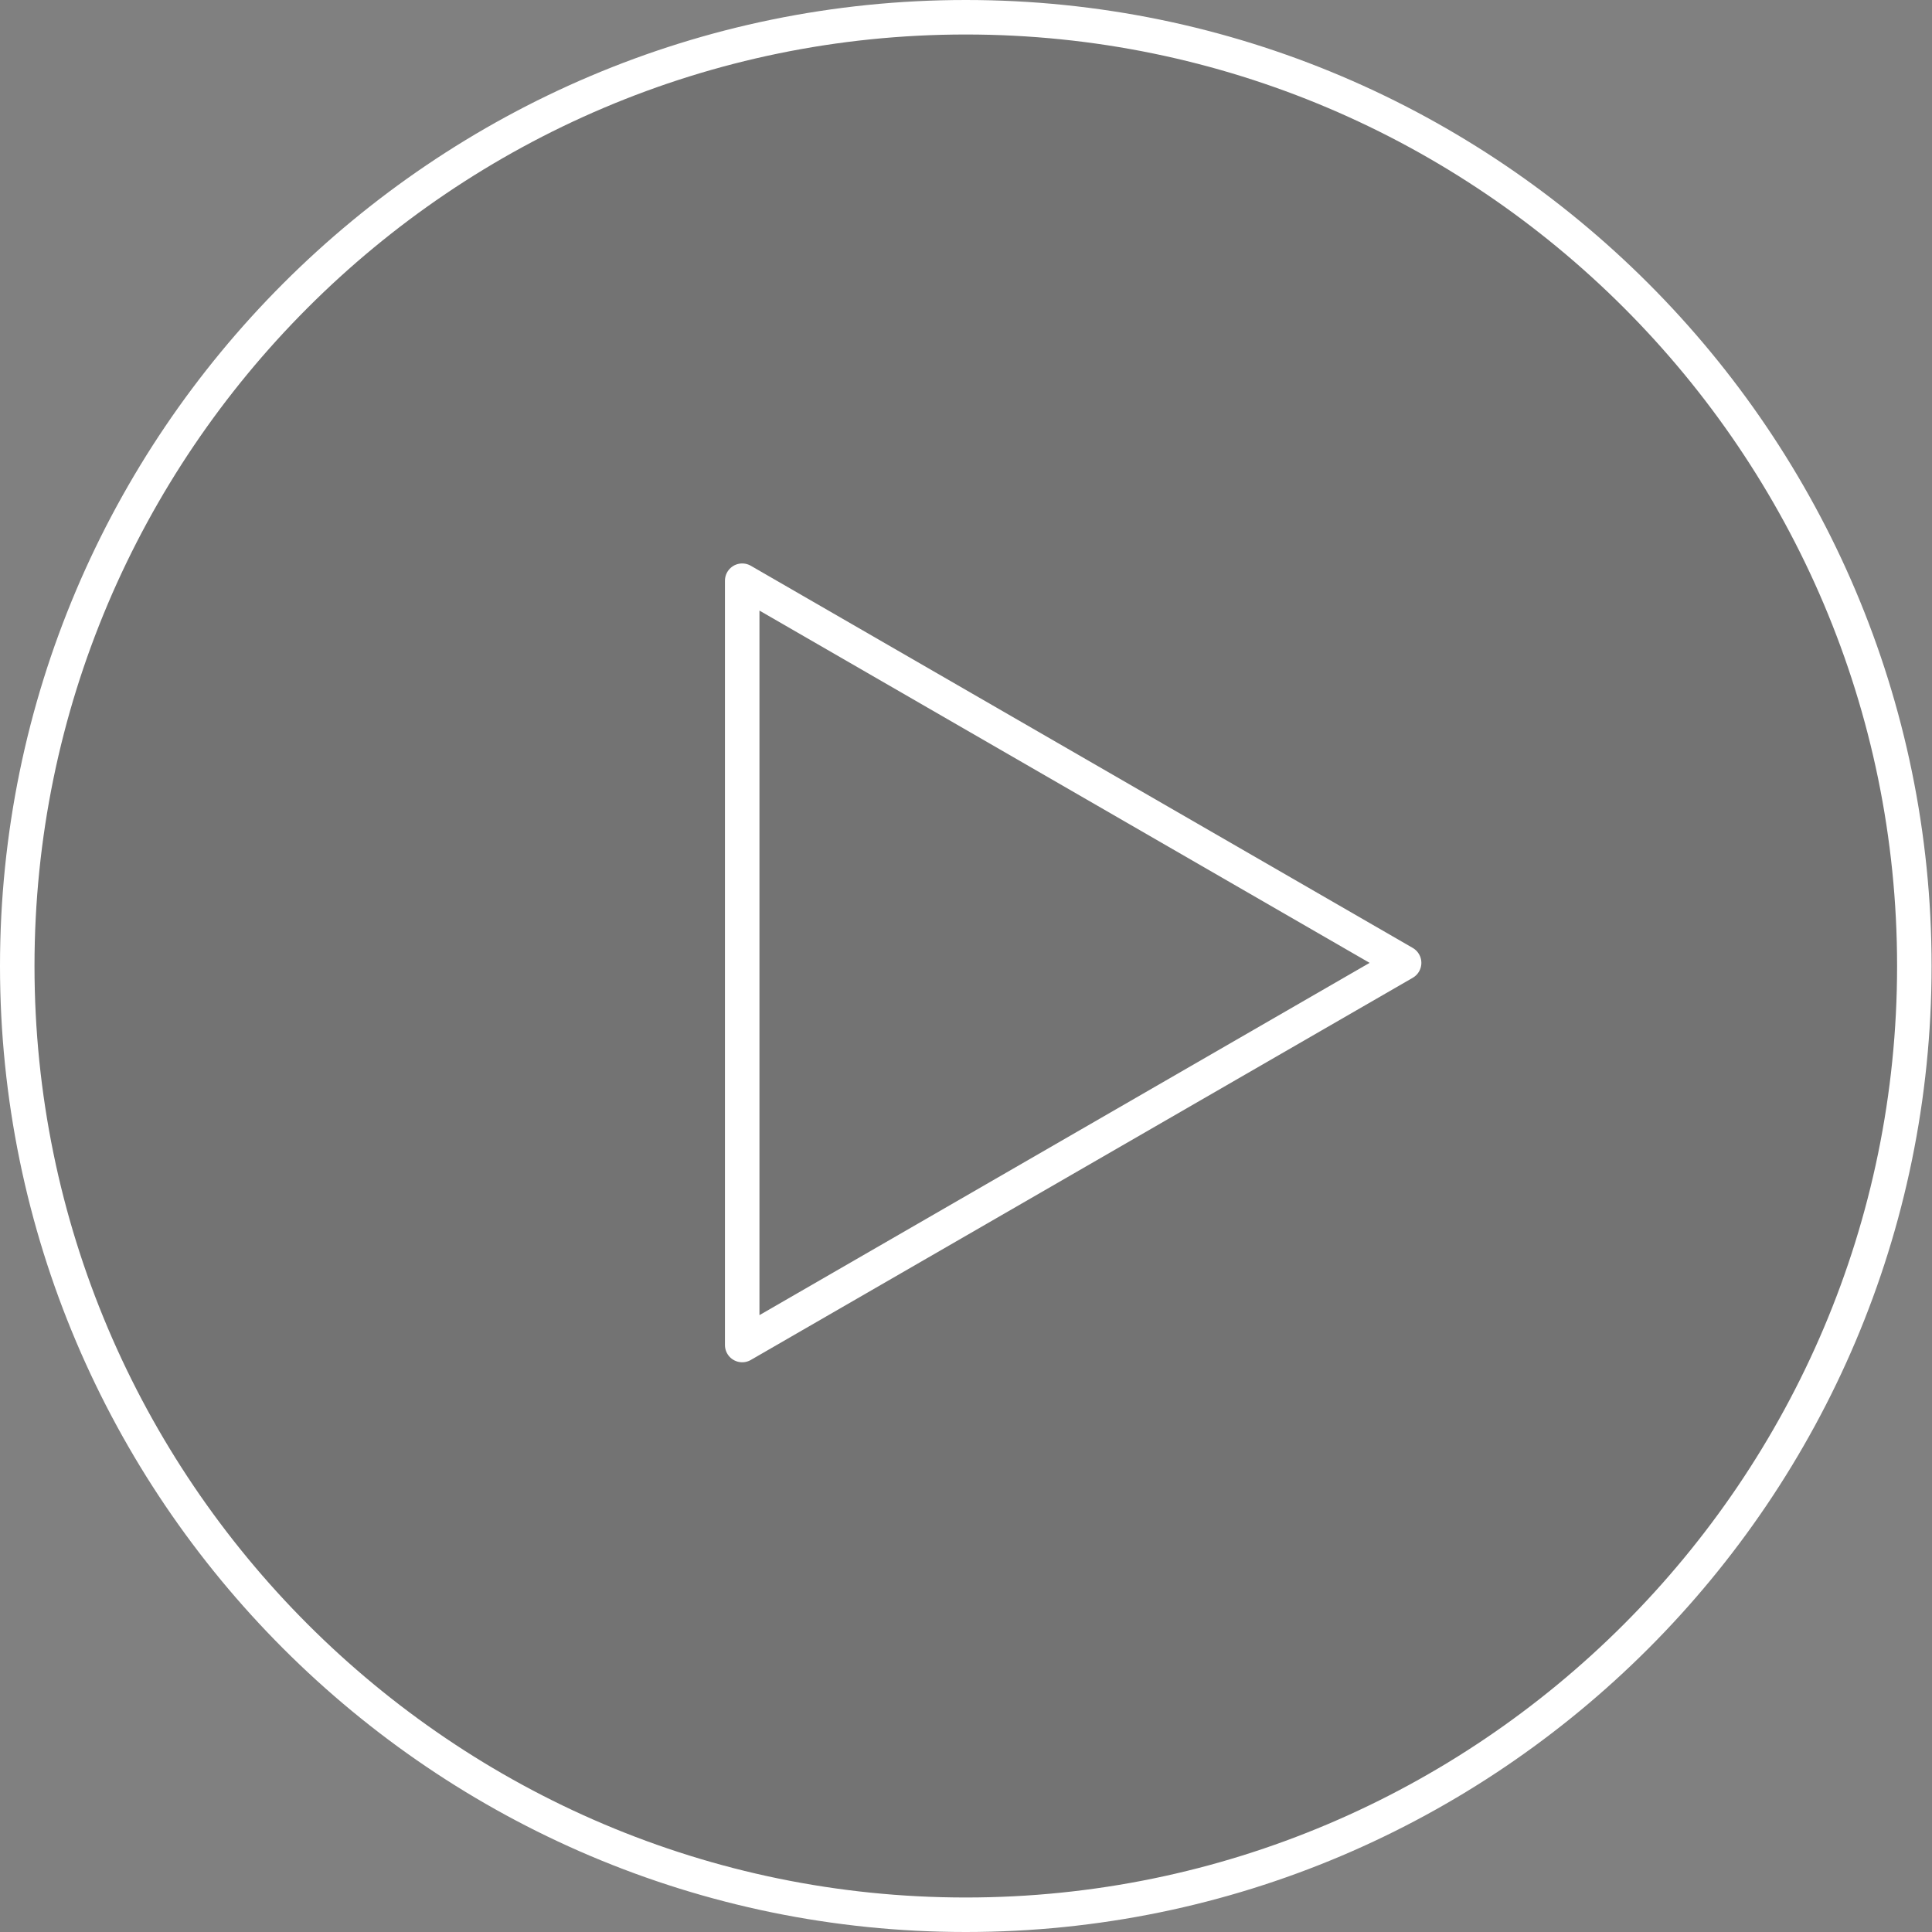 <svg width="112" height="112" viewBox="0 0 112 112" fill="none" xmlns="http://www.w3.org/2000/svg">
<rect x="0" y="0" width="112" height="112" fill="#808080" stroke="none"/>
<path fill-rule="evenodd" clip-rule="evenodd" d="M55.988 111C86.291 111 110.976 86.31 110.976 56C110.976 25.69 86.291 1 55.988 1C25.685 1 1 25.69 1 56C1 86.31 25.685 111 55.988 111Z" fill="black" fill-opacity="0.1" stroke="white" stroke-width="2" stroke-miterlimit="22.926" stroke-linecap="round" stroke-linejoin="round"/>
<path d="M81.398 55.818L43.026 77.972L43.026 33.664L81.398 55.818Z" stroke="white" stroke-width="2" stroke-linejoin="round"/>
</svg>
